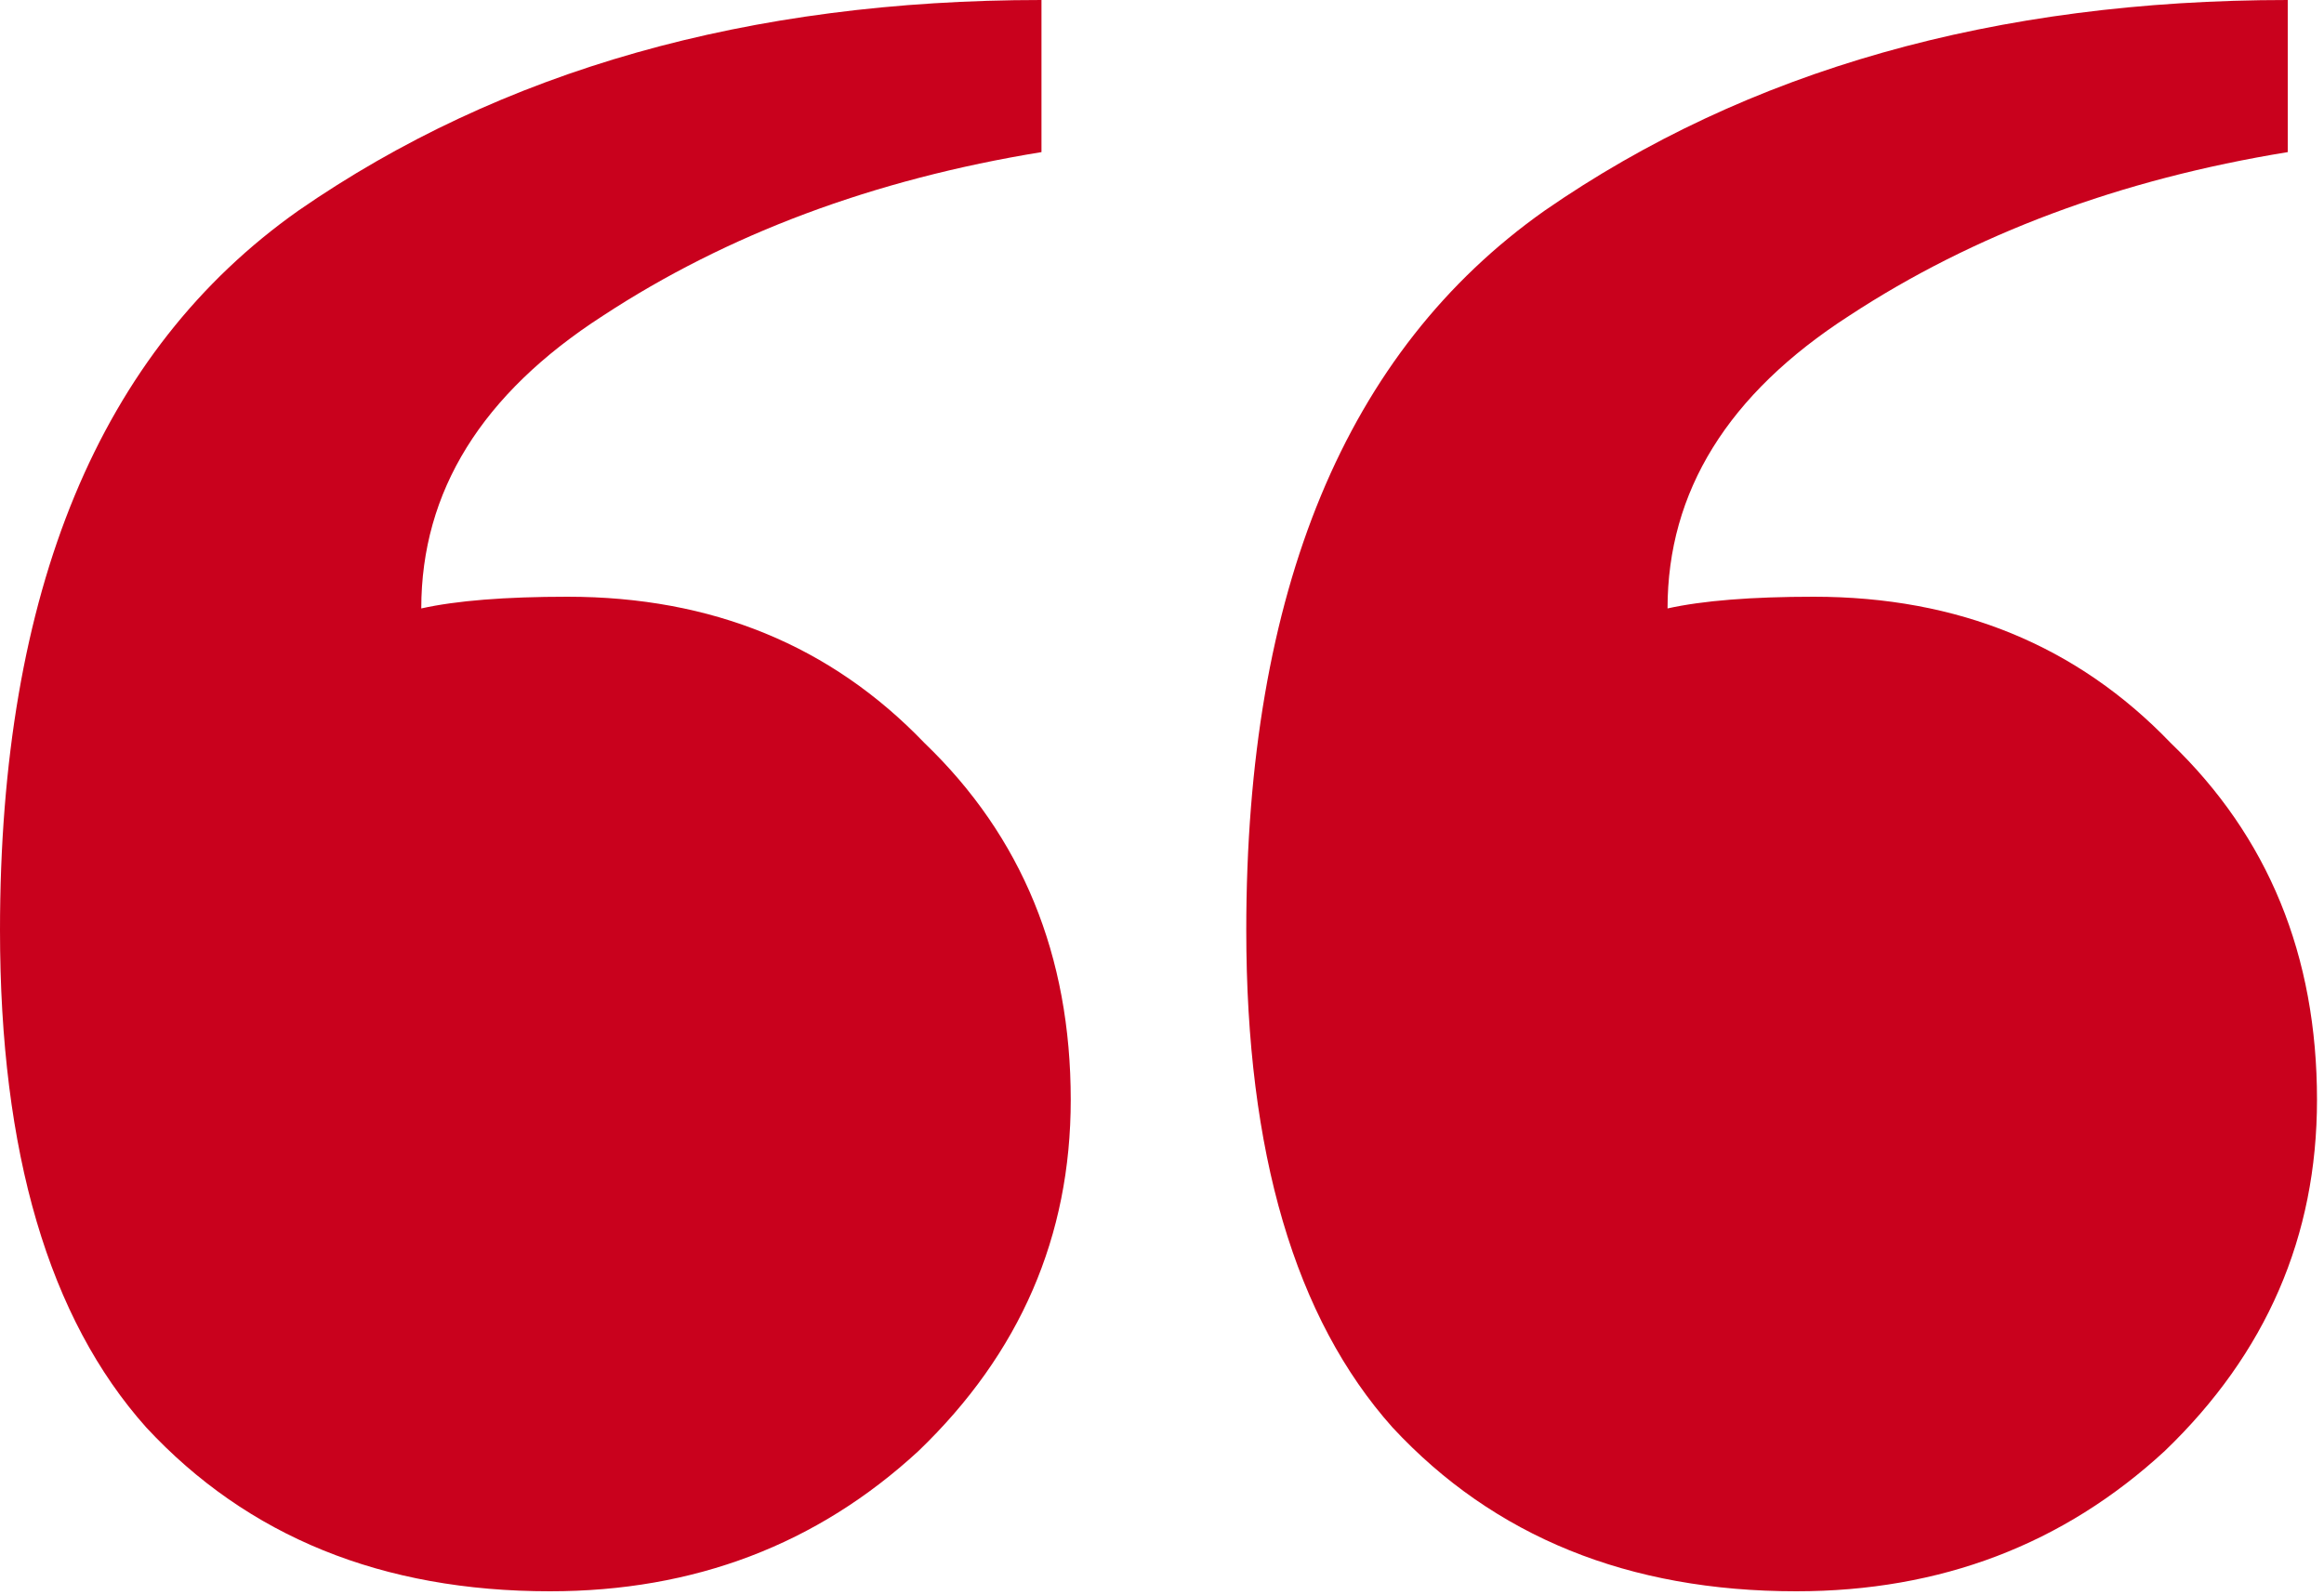 <?xml version="1.0" encoding="UTF-8"?> <svg xmlns="http://www.w3.org/2000/svg" width="255" height="175" viewBox="0 0 255 175" fill="none"> <path d="M62.274 65.484C78.11 65.484 91.164 70.834 101.436 81.534C112.136 91.806 117.486 104.86 117.486 120.696C117.486 135.676 111.922 148.516 100.794 159.216C89.666 169.488 76.184 174.624 60.348 174.624C41.944 174.624 27.178 168.632 16.05 156.648C5.35 144.664 0 126.474 0 102.078C0 64.842 10.914 38.52 32.742 23.112C54.998 7.704 82.176 0 114.276 0V16.692C95.872 19.688 79.822 25.68 66.126 34.668C52.858 43.228 46.224 53.928 46.224 66.768C50.076 65.912 55.426 65.484 62.274 65.484ZM199.02 65.484C214.856 65.484 227.91 70.834 238.182 81.534C248.882 91.806 254.232 104.86 254.232 120.696C254.232 135.676 248.668 148.516 237.54 159.216C226.412 169.488 212.93 174.624 197.094 174.624C178.69 174.624 163.924 168.632 152.796 156.648C142.096 144.664 136.746 126.474 136.746 102.078C136.746 64.842 147.66 38.52 169.488 23.112C191.744 7.704 218.922 0 251.022 0V16.692C232.618 19.688 216.568 25.68 202.872 34.668C189.604 43.228 182.97 53.928 182.97 66.768C186.822 65.912 192.172 65.484 199.02 65.484Z" fill="#C9011D"></path> </svg> 